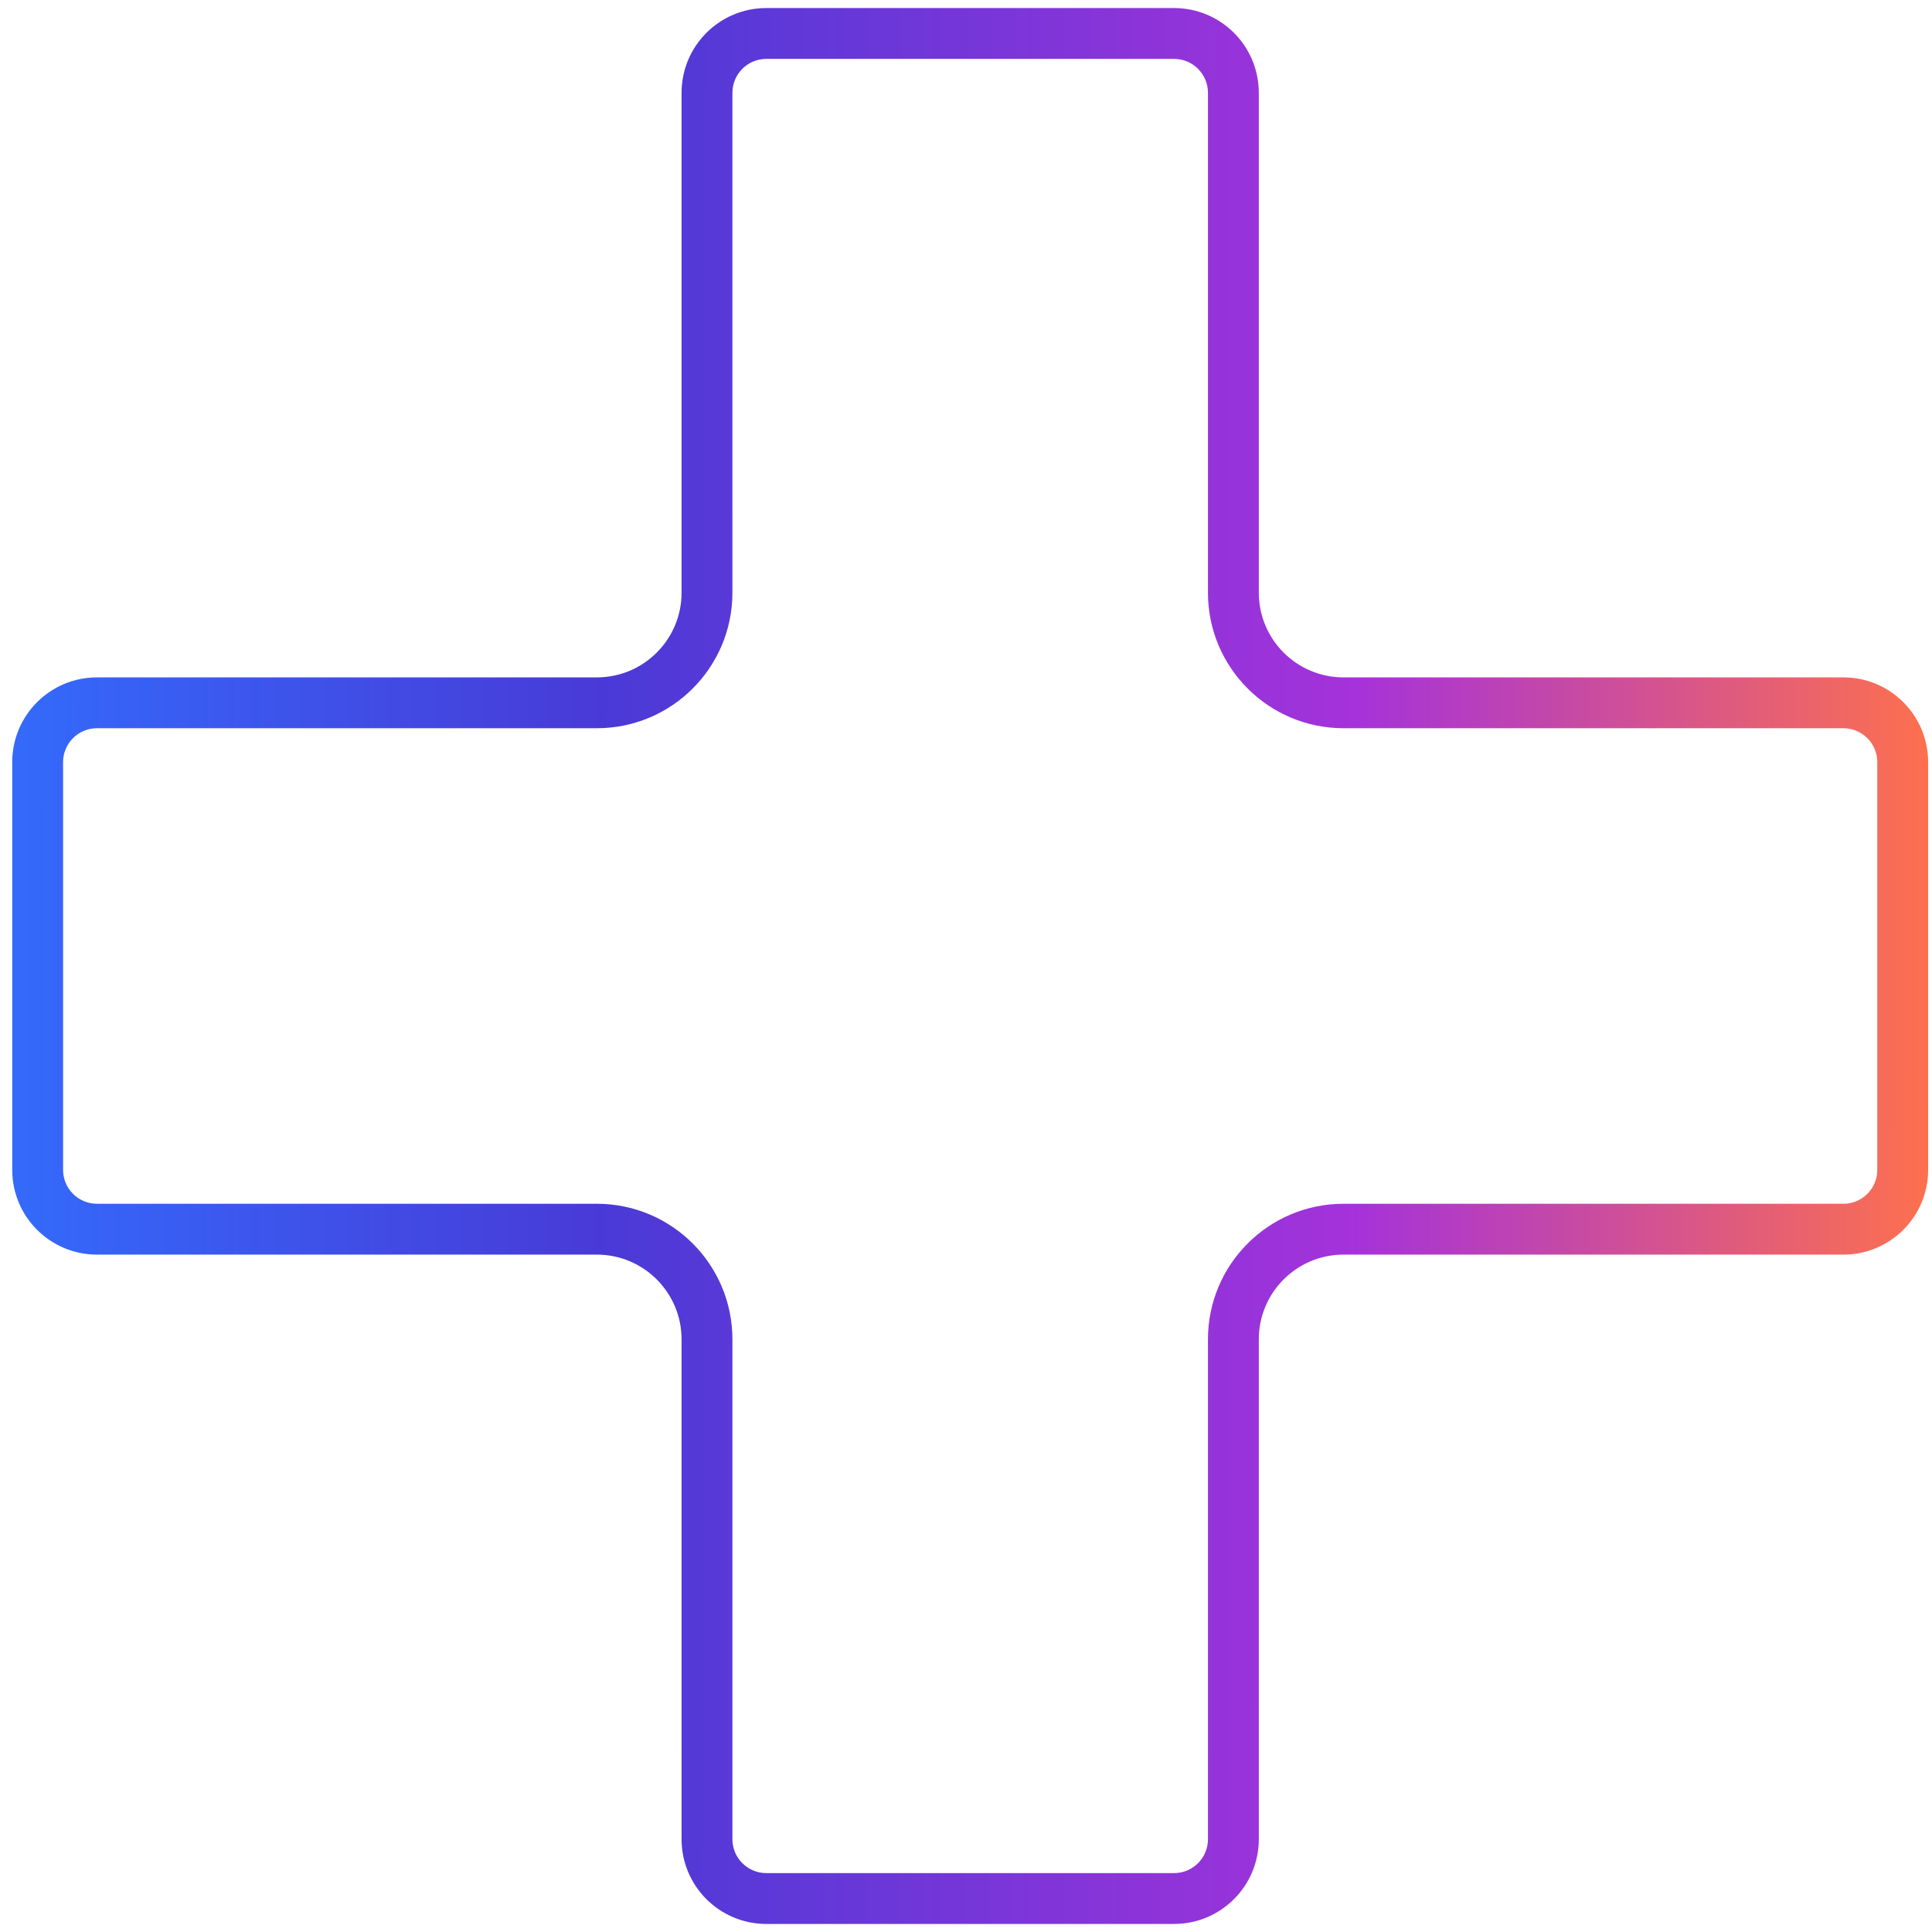 <?xml version="1.0" encoding="UTF-8"?> <svg xmlns="http://www.w3.org/2000/svg" width="114" height="114" viewBox="0 0 114 114" fill="none"><path fill-rule="evenodd" clip-rule="evenodd" d="M69.277 3.475H45.217C44.112 3.475 43.217 4.37 43.217 5.475V34.971C43.217 39.389 39.635 42.97 35.217 42.97H5.722C4.617 42.97 3.722 43.866 3.722 44.97V69.03C3.722 70.135 4.617 71.03 5.722 71.03H35.217C39.635 71.03 43.217 74.612 43.217 79.03V108.525C43.217 109.63 44.112 110.525 45.217 110.525H69.277C70.382 110.525 71.277 109.63 71.277 108.525V79.03C71.277 74.612 74.859 71.03 79.277 71.03H108.772C109.876 71.03 110.772 70.135 110.772 69.03V44.97C110.772 43.866 109.876 42.97 108.772 42.97H79.277C74.859 42.97 71.277 39.389 71.277 34.971V5.475C71.277 4.37 70.382 3.475 69.277 3.475ZM69.277 0.475C72.038 0.475 74.277 2.714 74.277 5.475V34.971C74.277 37.732 76.516 39.97 79.277 39.97H108.772C111.533 39.97 113.772 42.209 113.772 44.97V69.03C113.772 71.792 111.533 74.03 108.772 74.03H79.277C76.516 74.03 74.277 76.269 74.277 79.03V108.525C74.277 111.286 72.038 113.525 69.277 113.525H45.217C42.456 113.525 40.217 111.286 40.217 108.525V79.03C40.217 76.269 37.978 74.03 35.217 74.03H5.722C2.96 74.03 0.722 71.792 0.722 69.03V44.97C0.722 42.209 2.96 39.97 5.722 39.97H35.217C37.978 39.97 40.217 37.732 40.217 34.971V5.475C40.217 2.714 42.456 0.475 45.217 0.475H69.277Z" fill="url(#paint0_linear_1439_9755)"></path><defs><linearGradient id="paint0_linear_1439_9755" x1="-3.094" y1="113.525" x2="113.672" y2="113.679" gradientUnits="userSpaceOnUse"><stop stop-color="#316FFF"></stop><stop offset="0.33" stop-color="#493AD7"></stop><stop offset="0.71" stop-color="#A532DA"></stop><stop offset="1" stop-color="#FD704E"></stop></linearGradient></defs></svg> 